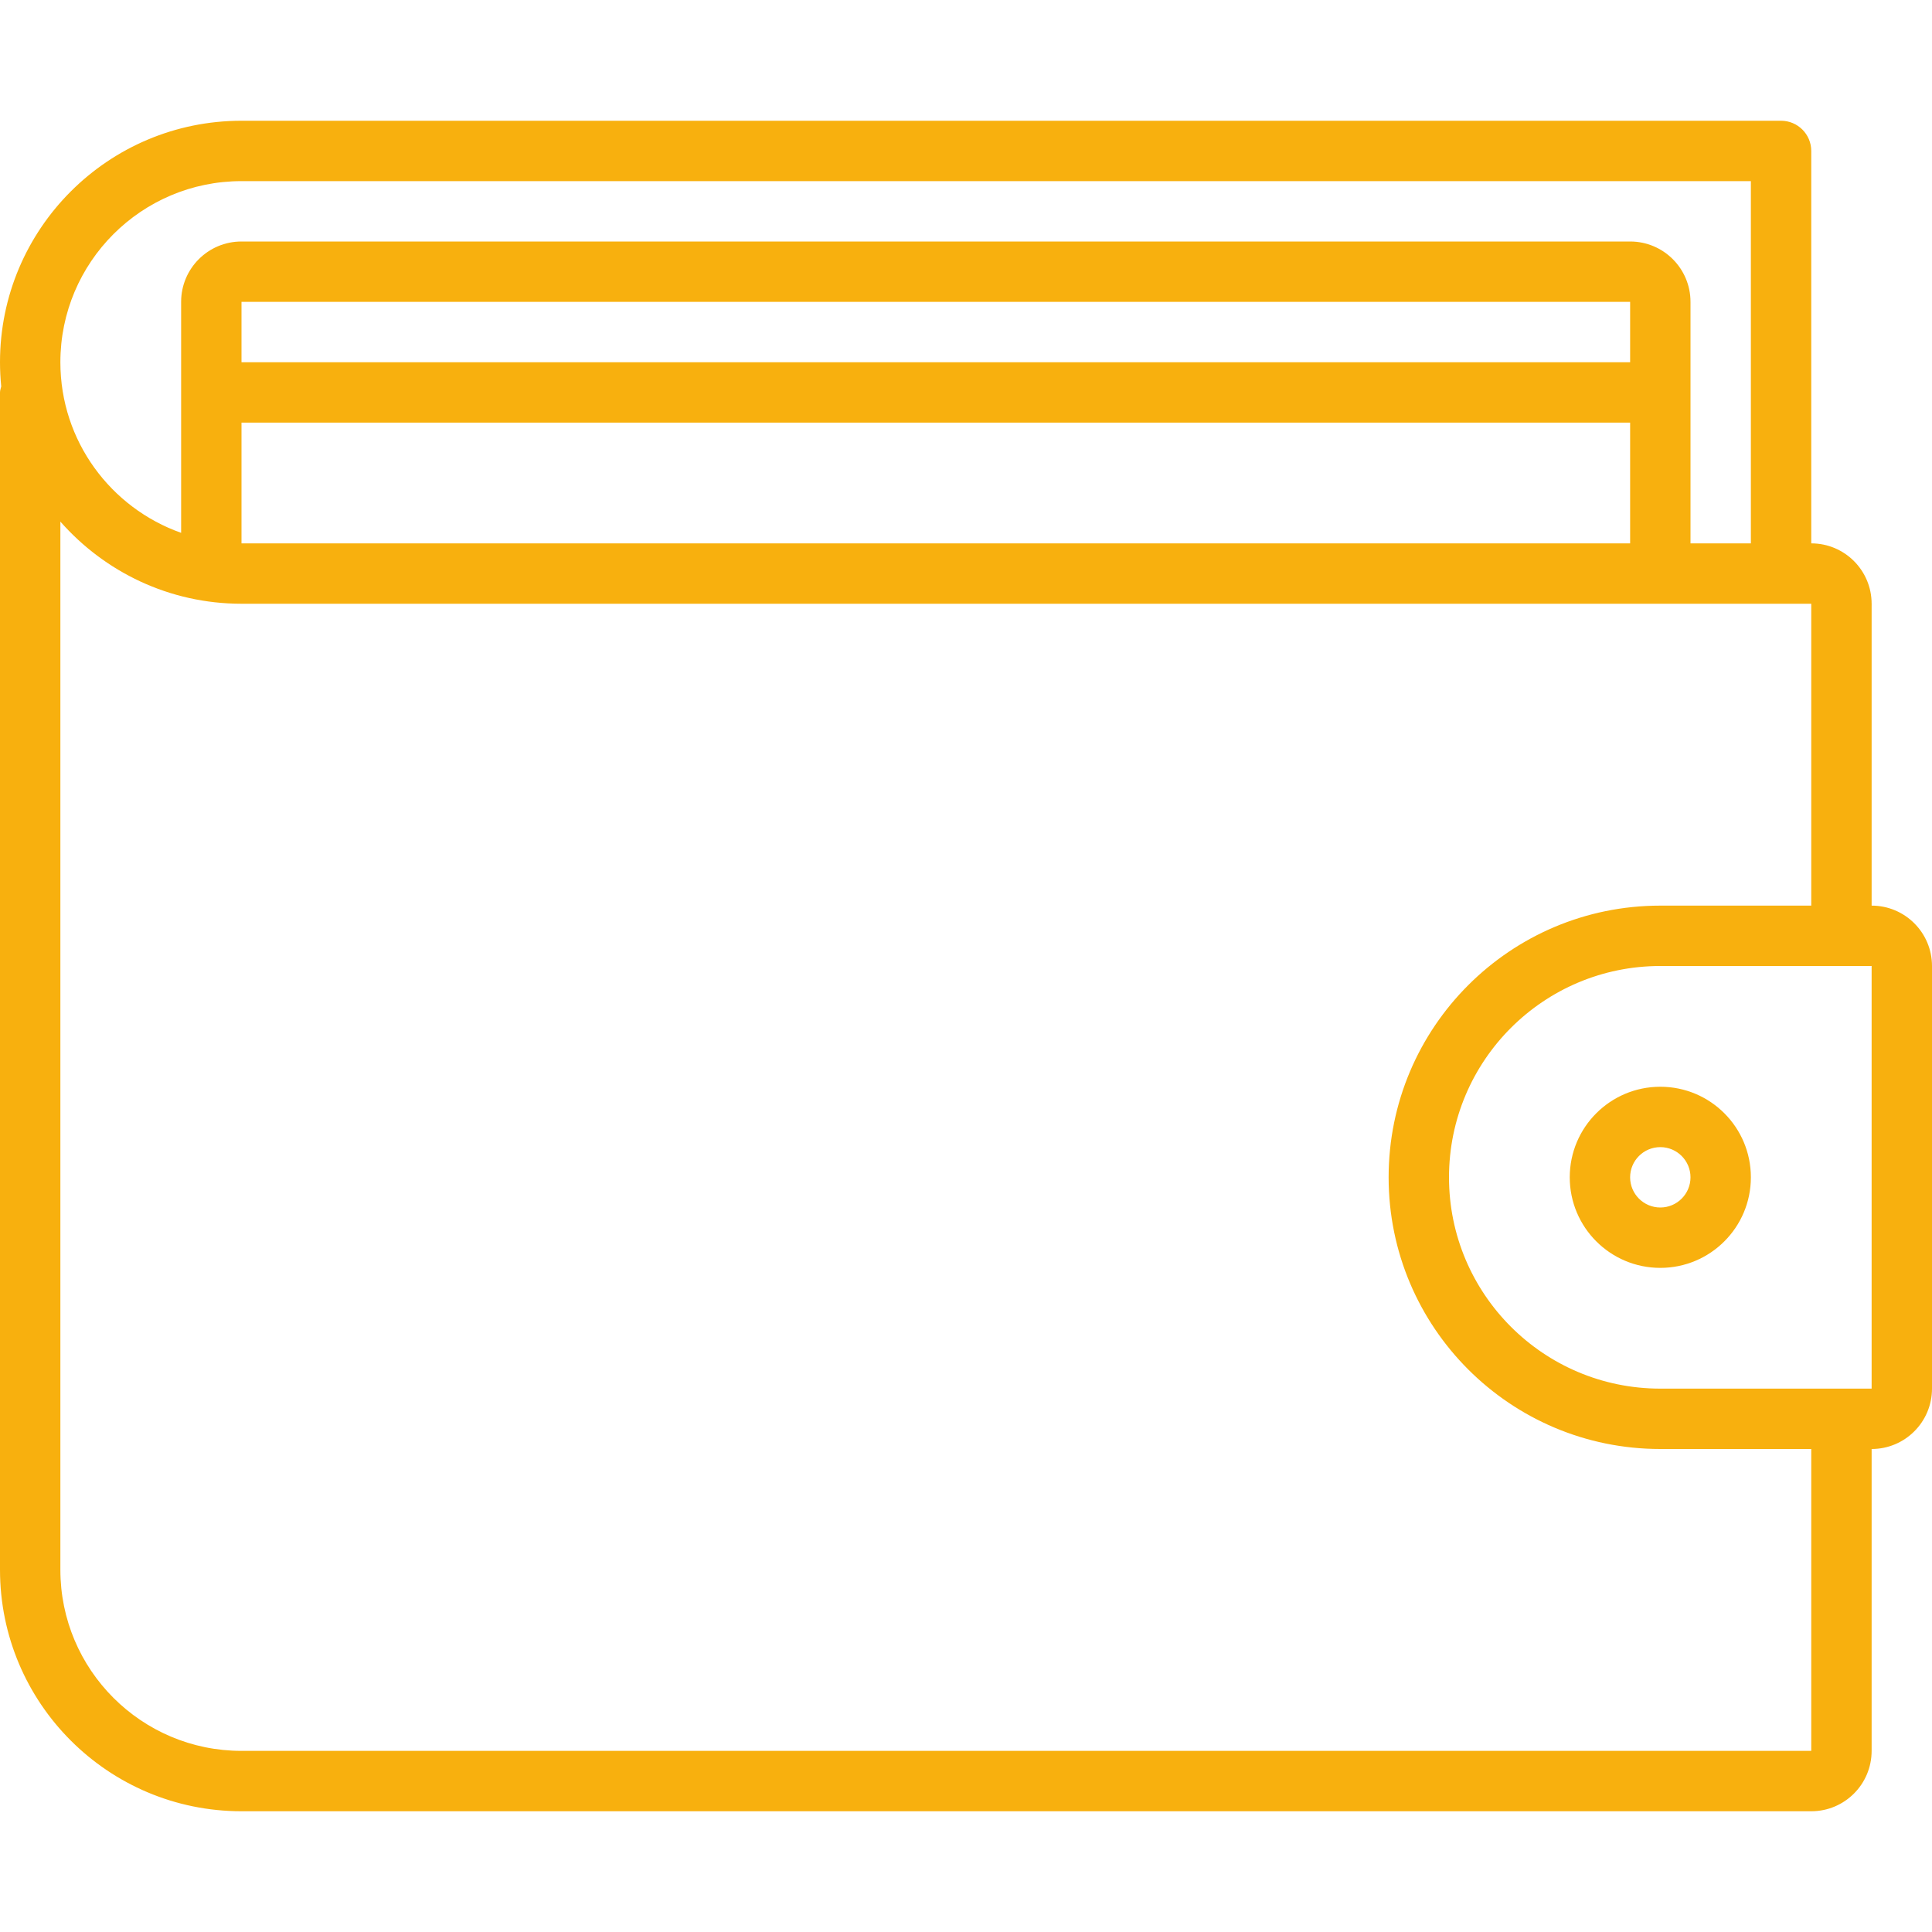 <?xml version='1.0' encoding='iso-8859-1'?>
<svg version="1.1" xmlns="http://www.w3.org/2000/svg" viewBox="0 0 64 64" xmlns:xlink="http://www.w3.org/1999/xlink" enable-background="new 0 0 64 64">
  <g>
    <g>
      <path fill="#F8B00E" d="m62,20c0.056,0.185 0-0.017 0,0zm0,10v-10c0-1.105-0.895-2-2-2v-13c0-0.552-0.448-1-1-1h-51c-4.418,0-8,3.582-8,8 0,0.27 0.014,0.537 0.04,0.8-0.014,0.067-0.04,0.129-0.04,0.2v39c0,4.418 3.582,8 8,8h52c1.105,0 2-0.895 2-2v-10c1.105,0 2-0.895 2-2v-14c0-1.105-0.896-2-2-2zm-54-24h50v12h-2v-8c0-1.105-0.896-2-2-2h-46c-1.105,0-2,0.895-2,2v7.651c-2.329-0.824-4-3.04-4-5.651 0-3.314 2.686-6 6-6zm0,6v-2h46v2h-46zm46,2v4h-46v-4h46zm6,44h-52c-3.314,0-6-2.686-6-6v-34.721c1.466,1.665 3.607,2.721 6,2.721h52v10h-5c-4.971,0-9,4.029-9,9s4.029,9 9,9h5v10zm2-12h-7c-3.866,0-7-3.134-7-7s3.134-7 7-7h7v14zm-10-7c0,1.657 1.343,3 3,3s3-1.343 3-3-1.343-3-3-3-3,1.343-3,3zm4,0c0,0.552-0.448,1-1,1-0.552,0-1-0.448-1-1s0.448-1 1-1c0.552,0 1,0.448 1,1z"/>
    </g>
  </g>
</svg>
